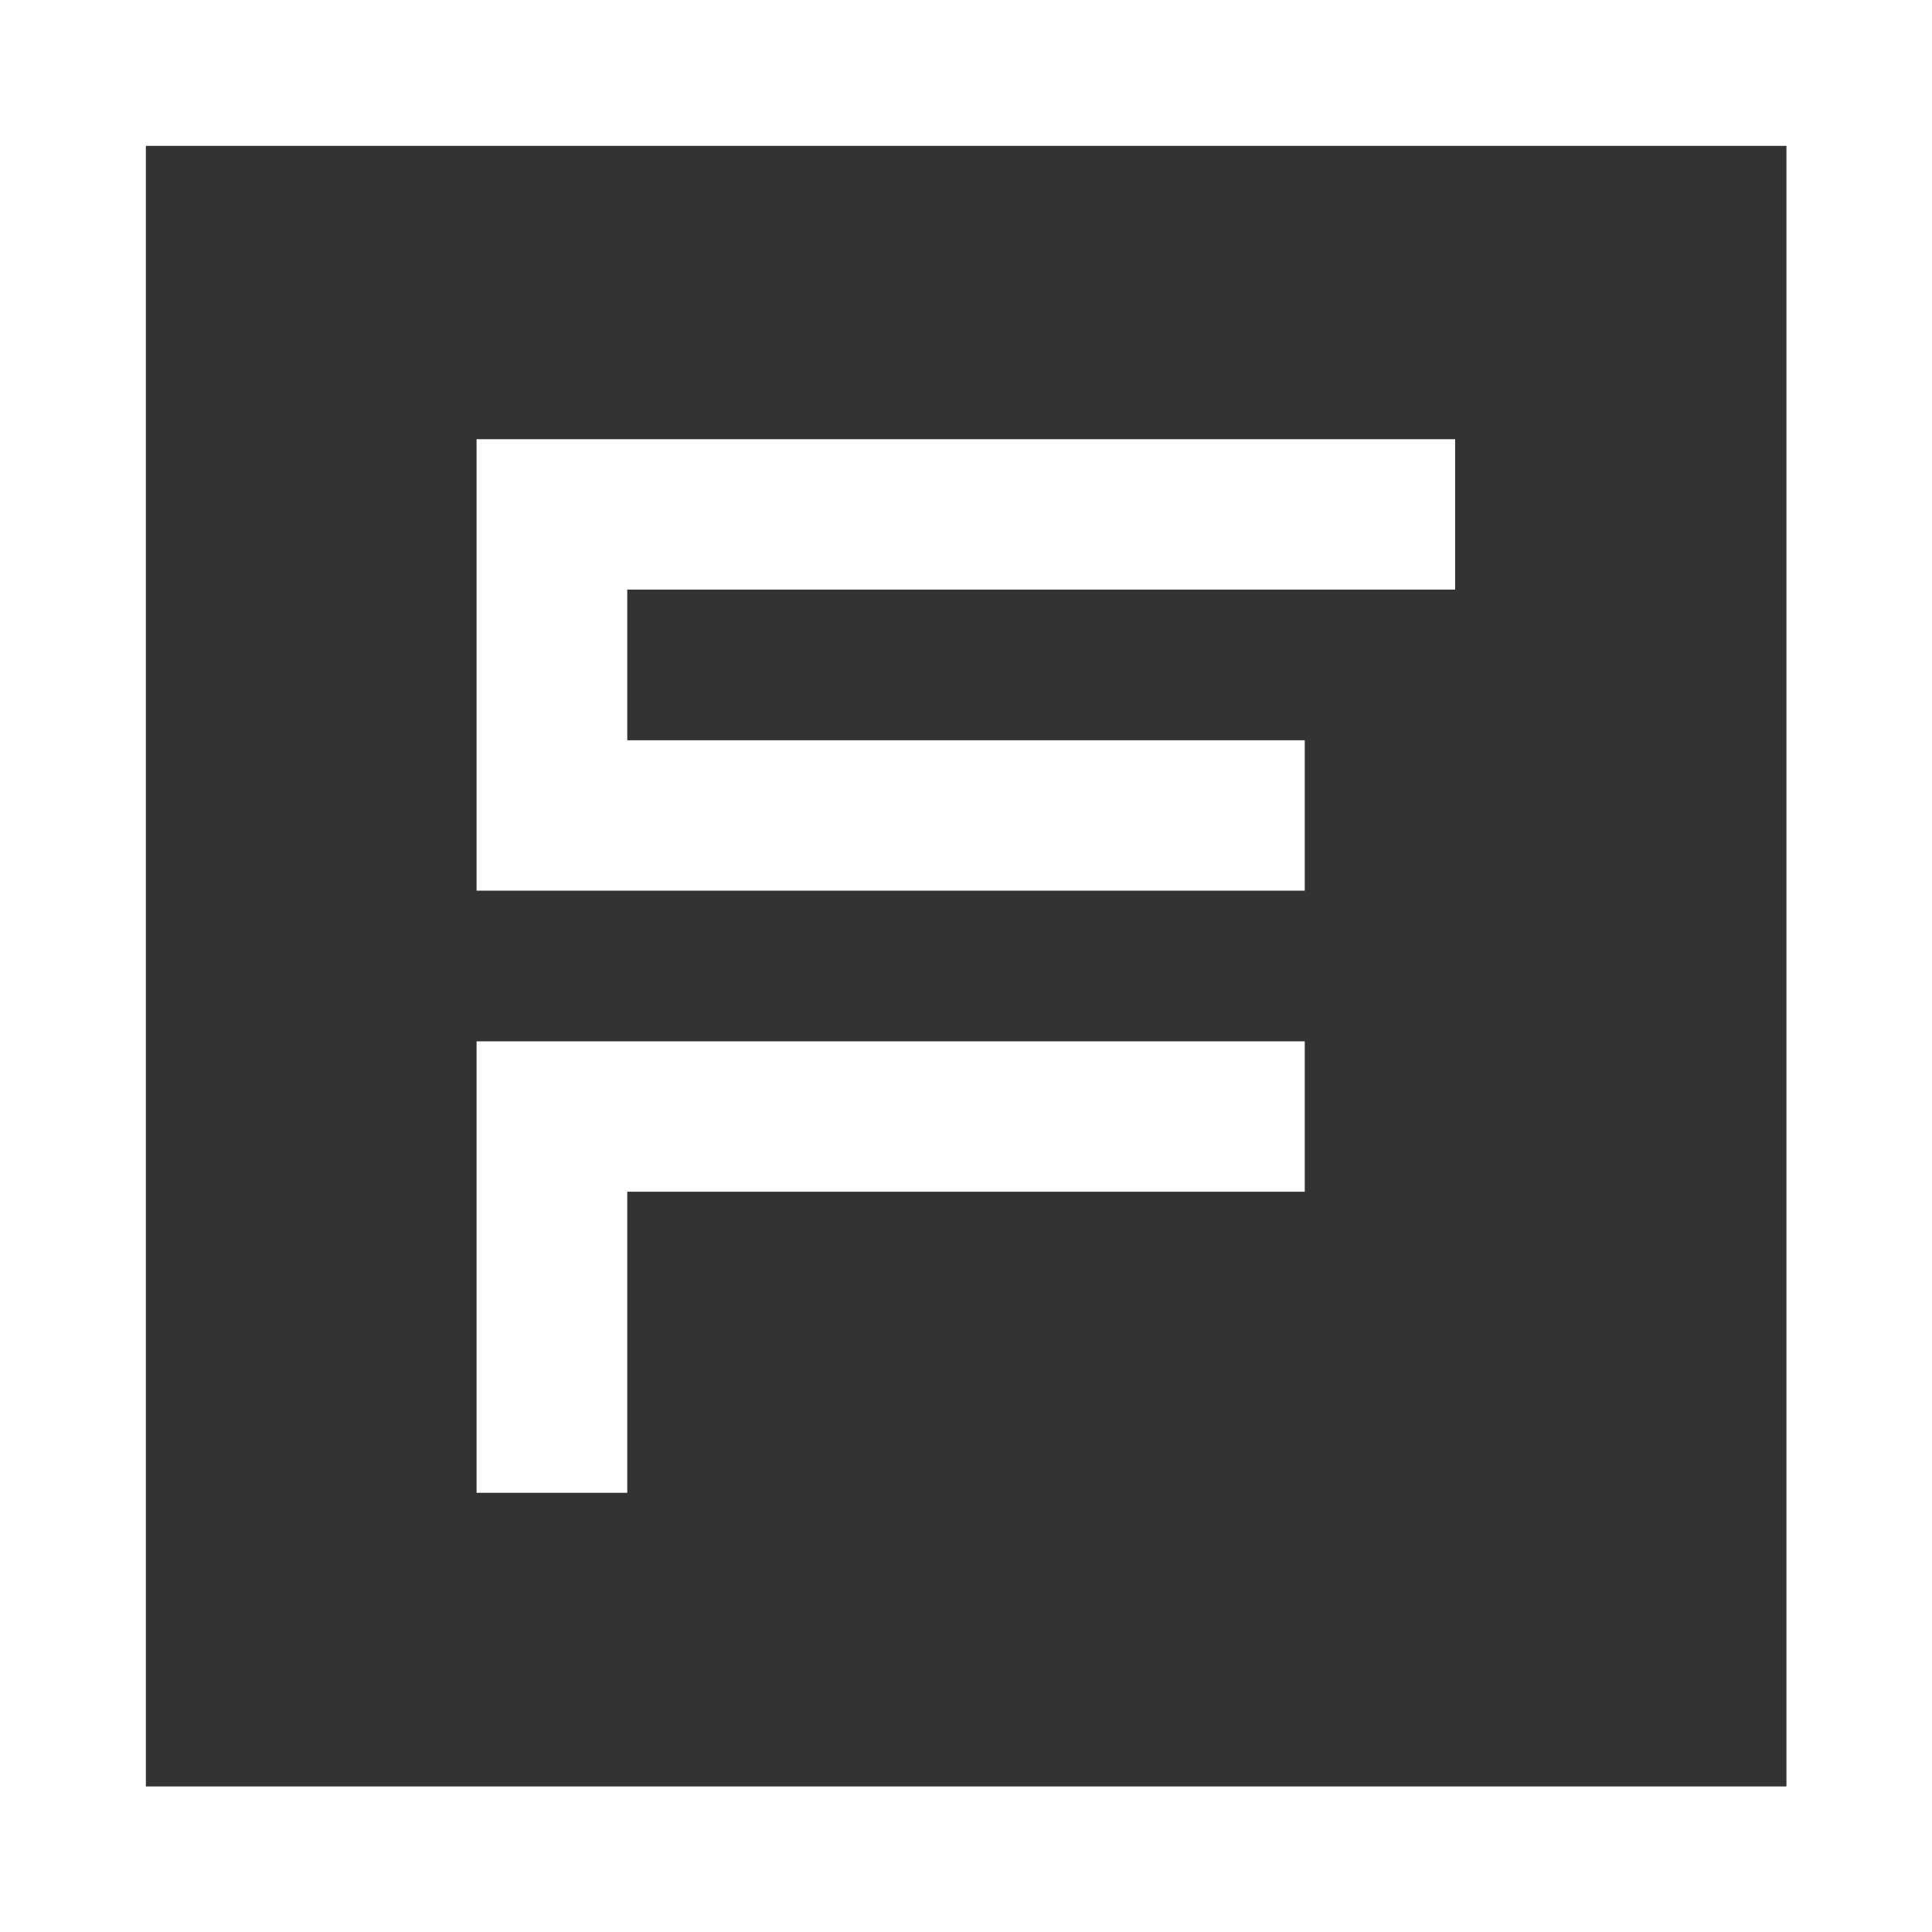 <svg width="60" height="60" viewBox="0 0 60 60" fill="none" xmlns="http://www.w3.org/2000/svg">
<rect x="0" y="0" width="60" height="60" fill="#333333" stroke="none"/>
<path d="M4.53 4.53H55.48V55.48H4.53V4.53ZM0 60H60V0H0V60Z" fill="white"/>
<path d="M45.19 18.31V13.64H14.8V15.09V18.31V22.99V25.72V27.66H40.52V22.99H19.48V18.31H45.19Z" fill="white"/>
<path d="M14.8 46.36V44.9V41.69V37.01V34.28V32.34H40.52V37.01H19.48V46.36H14.8Z" fill="white"/>
</svg>
